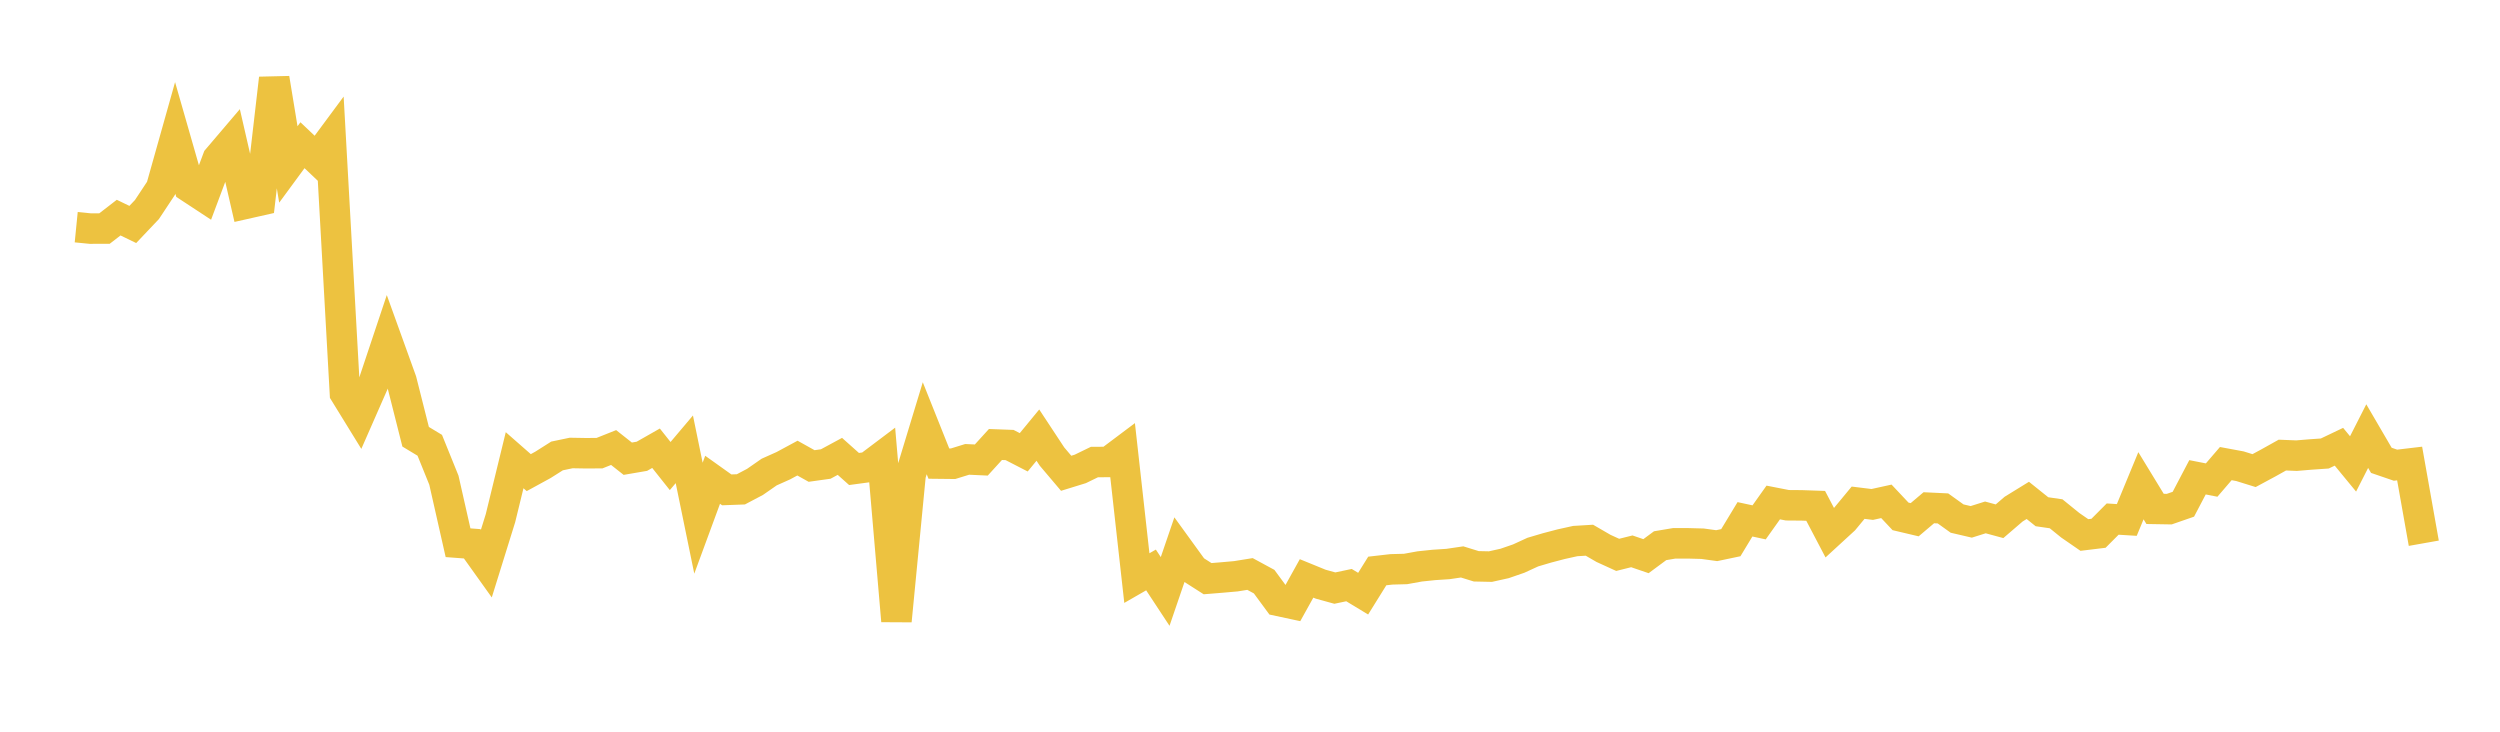 <svg width="164" height="48" xmlns="http://www.w3.org/2000/svg" xmlns:xlink="http://www.w3.org/1999/xlink"><path fill="none" stroke="rgb(237,194,64)" stroke-width="2" d="M5,14.904L5.928,14.996L6.855,14.993L7.783,14.276L8.711,14.725L9.639,13.746L10.566,12.346L11.494,9.048L12.422,12.283L13.349,12.892L14.277,10.414L15.205,9.324L16.133,13.364L17.06,13.155L17.988,5.144L18.916,10.788L19.843,9.527L20.771,10.408L21.699,9.155L22.627,25.792L23.554,27.298L24.482,25.184L25.41,22.405L26.337,24.976L27.265,28.65L28.193,29.211L29.12,31.501L30.048,35.603L30.976,35.673L31.904,36.972L32.831,33.991L33.759,30.19L34.687,31.004L35.614,30.497L36.542,29.91L37.47,29.716L38.398,29.732L39.325,29.728L40.253,29.358L41.181,30.091L42.108,29.932L43.036,29.404L43.964,30.573L44.892,29.475L45.819,33.993L46.747,31.473L47.675,32.135L48.602,32.101L49.53,31.611L50.458,30.966L51.386,30.551L52.313,30.051L53.241,30.569L54.169,30.439L55.096,29.938L56.024,30.766L56.952,30.64L57.88,29.941L58.807,40.73L59.735,31.147L60.663,28.092L61.59,30.412L62.518,30.422L63.446,30.135L64.373,30.178L65.301,29.159L66.229,29.193L67.157,29.671L68.084,28.544L69.012,29.951L69.94,31.047L70.867,30.761L71.795,30.31L72.723,30.305L73.651,29.608L74.578,37.923L75.506,37.389L76.434,38.799L77.361,36.087L78.289,37.368L79.217,37.961L80.145,37.885L81.072,37.803L82,37.653L82.928,38.156L83.855,39.416L84.783,39.615L85.711,37.944L86.639,38.323L87.566,38.579L88.494,38.383L89.422,38.945L90.349,37.456L91.277,37.35L92.205,37.325L93.133,37.157L94.06,37.06L94.988,36.999L95.916,36.862L96.843,37.149L97.771,37.169L98.699,36.963L99.627,36.643L100.554,36.217L101.482,35.943L102.41,35.699L103.337,35.494L104.265,35.438L105.193,35.976L106.12,36.399L107.048,36.167L107.976,36.485L108.904,35.798L109.831,35.642L110.759,35.643L111.687,35.668L112.614,35.795L113.542,35.6L114.47,34.067L115.398,34.267L116.325,32.963L117.253,33.145L118.181,33.152L119.108,33.184L120.036,34.952L120.964,34.1L121.892,32.978L122.819,33.092L123.747,32.888L124.675,33.875L125.602,34.094L126.53,33.308L127.458,33.352L128.386,34.018L129.313,34.234L130.241,33.942L131.169,34.194L132.096,33.397L133.024,32.826L133.952,33.57L134.88,33.704L135.807,34.455L136.735,35.096L137.663,34.983L138.59,34.052L139.518,34.109L140.446,31.864L141.373,33.384L142.301,33.4L143.229,33.078L144.157,31.31L145.084,31.492L146.012,30.412L146.94,30.584L147.867,30.872L148.795,30.372L149.723,29.854L150.651,29.891L151.578,29.814L152.506,29.75L153.434,29.307L154.361,30.433L155.289,28.609L156.217,30.198L157.145,30.516L158.072,30.406L159,35.636"></path></svg>